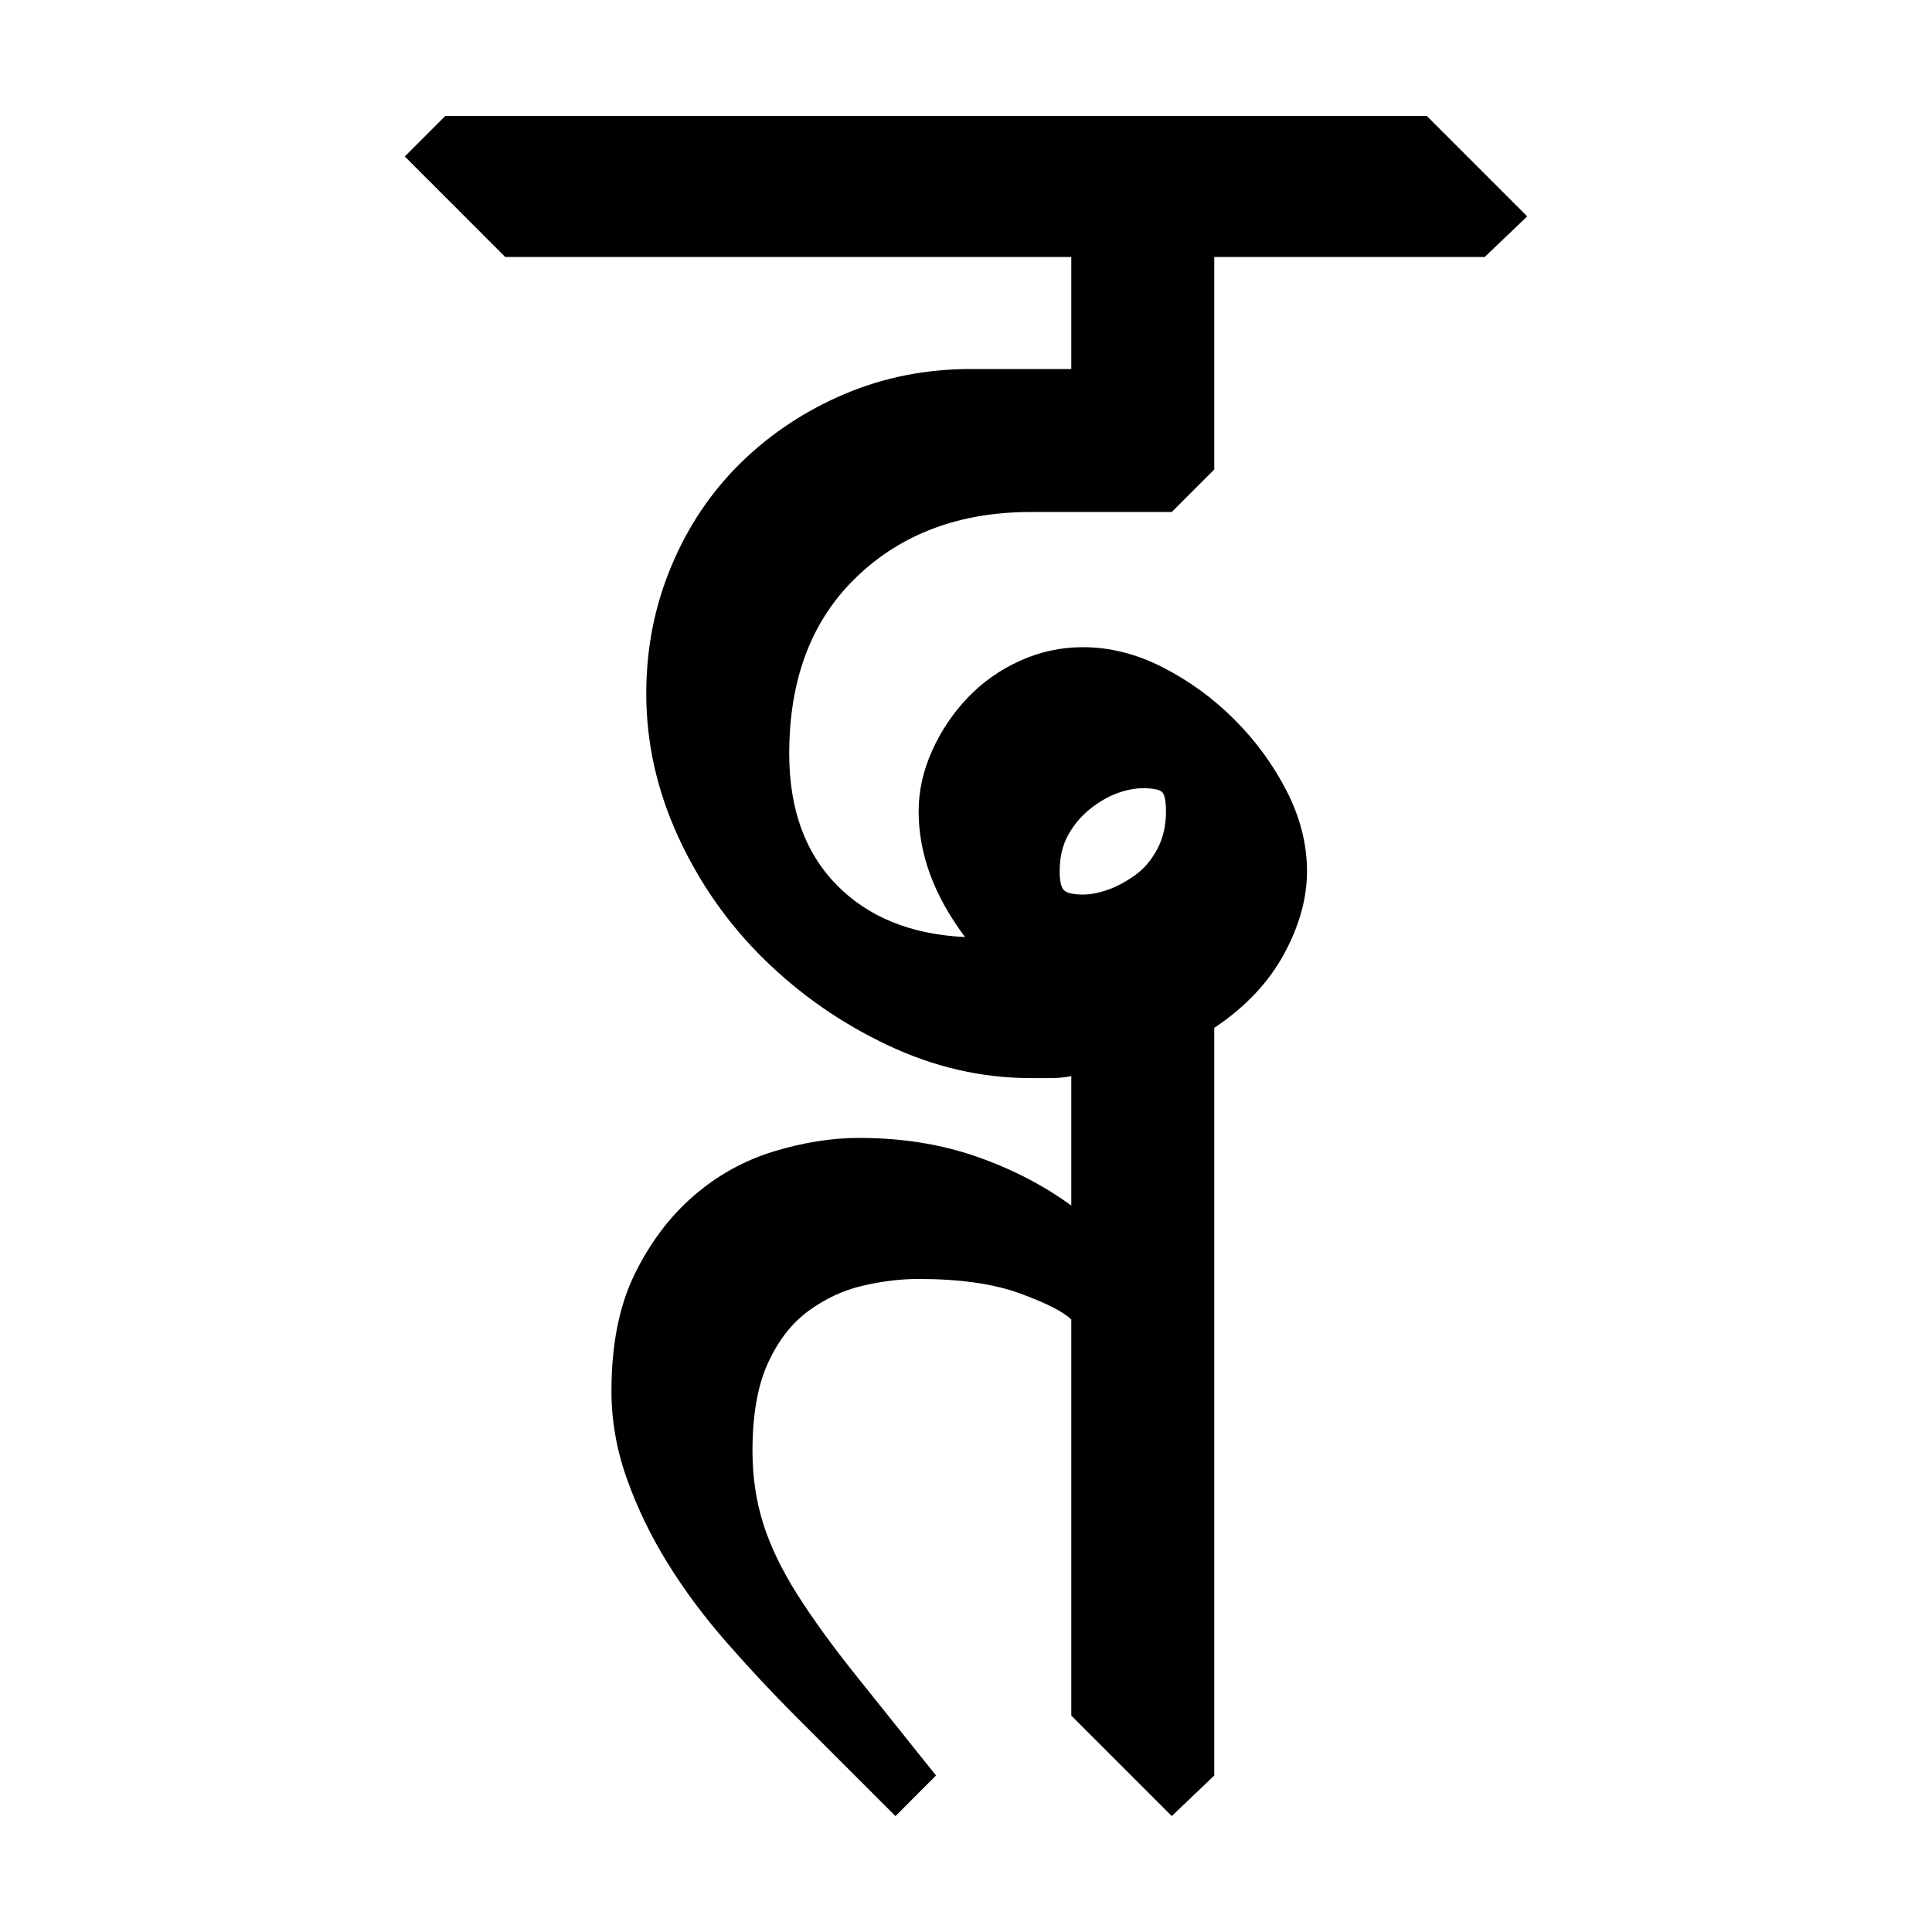 <?xml version="1.0" encoding="UTF-8" standalone="no"?>
<!-- Created with Inkscape (http://www.inkscape.org/) -->

<svg
   xmlns:dc="http://purl.org/dc/elements/1.1/"
   xmlns:cc="http://creativecommons.org/ns#"
   xmlns:rdf="http://www.w3.org/1999/02/22-rdf-syntax-ns#"
   xmlns:svg="http://www.w3.org/2000/svg"
   xmlns="http://www.w3.org/2000/svg"
   xmlns:sodipodi="http://sodipodi.sourceforge.net/DTD/sodipodi-0.dtd"
   xmlns:inkscape="http://www.inkscape.org/namespaces/inkscape"
   width="64"
   height="64"
   id="svg3000"
   version="1.1"
   inkscape:version="0.48.0 r9654"
   sodipodi:docname="DDHnna.svg">
  <defs
     id="defs3002" />
  <sodipodi:namedview
     id="base"
     pagecolor="#ffffff"
     bordercolor="#666666"
     borderopacity="1.0"
     inkscape:pageopacity="0.0"
     inkscape:pageshadow="2"
     inkscape:zoom="4.1118812"
     inkscape:cx="15.721369"
     inkscape:cy="35.686974"
     inkscape:document-units="px"
     inkscape:current-layer="text3428"
     showgrid="false"
     inkscape:window-width="1024"
     inkscape:window-height="745"
     inkscape:window-x="-8"
     inkscape:window-y="-8"
     inkscape:window-maximized="1" />
  <g
     inkscape:label="Layer 1"
     inkscape:groupmode="layer"
     id="layer1"
     transform="translate(0,-988.362)">
    <g
       style="font-size:64px;font-style:normal;font-variant:normal;font-weight:normal;font-stretch:normal;line-height:125%;letter-spacing:0px;word-spacing:0px;fill:#000000;fill-opacity:1;stroke:none;font-family:Chandas;-inkscape-font-specification:Chandas"
       id="text3085" />
    <g
       transform="translate(4.456,992.385)"
       style="font-size:64px;font-style:normal;font-variant:normal;font-weight:normal;font-stretch:normal;line-height:125%;letter-spacing:0px;word-spacing:0px;fill:#000000;fill-opacity:1;stroke:none;font-family:Chandas;-inkscape-font-specification:Chandas"
       id="text3127">
      <g
         style="line-height:125%;fill:#000000;font-family:Chandas;-inkscape-font-specification:Chandas"
         id="text3428">
        <g
           style="font-size:64px;font-style:normal;font-variant:normal;font-weight:normal;font-stretch:normal;line-height:125%;letter-spacing:0px;word-spacing:0px;fill:#000000;fill-opacity:1;stroke:none;font-family:Chandas;-inkscape-font-specification:Chandas"
           id="text4003">
          <path
             d="M 25.975,22.858 C 25.975,22.174 26.125,21.502 26.423,20.841 C 26.722,20.18 27.117,19.594 27.608,19.081 C 28.099,18.569 28.675,18.163 29.337,17.865 C 29.998,17.566 30.691,17.416 31.417,17.416 C 32.312,17.416 33.197,17.64 34.072,18.088 C 34.946,18.536 35.736,19.112 36.44,19.817 C 37.144,20.521 37.721,21.311 38.169,22.185 C 38.616,23.059 38.84,23.944 38.84,24.84 C 38.84,25.737 38.584,26.655 38.072,27.593 C 37.559,28.531 36.792,29.342 35.768,30.026 L 35.768,54.793 L 34.36,56.137 L 31.032,52.809 L 31.032,39.69 C 30.775,39.433 30.21,39.145 29.336,38.825 C 28.461,38.504 27.341,38.344 25.975,38.344 C 25.379,38.344 24.761,38.419 24.121,38.569 C 23.481,38.718 22.883,38.996 22.329,39.401 C 21.774,39.806 21.326,40.382 20.984,41.128 C 20.642,41.875 20.471,42.846 20.471,44.041 C 20.471,44.894 20.589,45.694 20.824,46.441 C 21.059,47.187 21.432,47.966 21.944,48.777 C 22.456,49.587 23.096,50.473 23.864,51.433 C 24.632,52.393 25.528,53.513 26.551,54.793 L 25.208,56.137 L 21.879,52.809 C 21.111,52.041 20.354,51.23 19.607,50.376 C 18.86,49.523 18.21,48.648 17.656,47.752 C 17.102,46.856 16.654,45.929 16.312,44.969 C 15.97,44.009 15.799,43.039 15.799,42.057 C 15.799,40.521 16.056,39.23 16.568,38.185 C 17.08,37.14 17.731,36.276 18.52,35.593 C 19.309,34.91 20.194,34.419 21.175,34.12 C 22.156,33.822 23.096,33.672 23.993,33.672 C 25.4,33.672 26.691,33.875 27.864,34.281 C 29.037,34.686 30.093,35.23 31.032,35.912 L 31.032,31.625 C 30.818,31.668 30.594,31.69 30.36,31.69 C 30.126,31.69 29.902,31.69 29.688,31.69 C 28.067,31.69 26.488,31.327 24.952,30.601 C 23.415,29.875 22.05,28.925 20.855,27.752 C 19.66,26.579 18.711,25.225 18.007,23.689 C 17.304,22.153 16.952,20.575 16.952,18.953 C 16.952,17.46 17.229,16.052 17.784,14.729 C 18.338,13.406 19.106,12.265 20.087,11.305 C 21.069,10.345 22.21,9.588 23.511,9.034 C 24.813,8.479 26.21,8.202 27.704,8.201 L 31.032,8.201 L 31.032,4.489 L 12.28,4.489 L 8.952,1.16 L 10.296,-0.183 L 42.807,-0.183 L 46.135,3.145 L 44.727,4.489 L 35.768,4.489 L 35.768,11.53 L 34.36,12.938 L 29.688,12.938 C 27.342,12.938 25.422,13.652 23.928,15.081 C 22.435,16.51 21.688,18.463 21.688,20.938 C 21.688,22.772 22.211,24.223 23.256,25.289 C 24.302,26.356 25.721,26.932 27.512,27.018 C 26.488,25.652 25.975,24.265 25.975,22.858 z M 30.647,24.84 C 30.647,25.183 30.7,25.397 30.807,25.482 C 30.914,25.567 31.117,25.61 31.417,25.61 C 31.672,25.61 31.949,25.556 32.248,25.45 C 32.546,25.343 32.845,25.183 33.144,24.969 C 33.443,24.756 33.688,24.467 33.88,24.105 C 34.072,23.742 34.169,23.327 34.169,22.858 C 34.169,22.515 34.126,22.301 34.041,22.216 C 33.955,22.131 33.741,22.088 33.399,22.088 C 33.144,22.088 32.867,22.142 32.568,22.248 C 32.269,22.355 31.97,22.526 31.671,22.761 C 31.373,22.996 31.127,23.284 30.935,23.625 C 30.743,23.966 30.647,24.371 30.647,24.84 z"
             style=""
             id="path4008" />
        </g>
      </g>
    </g>
  </g>
</svg>

